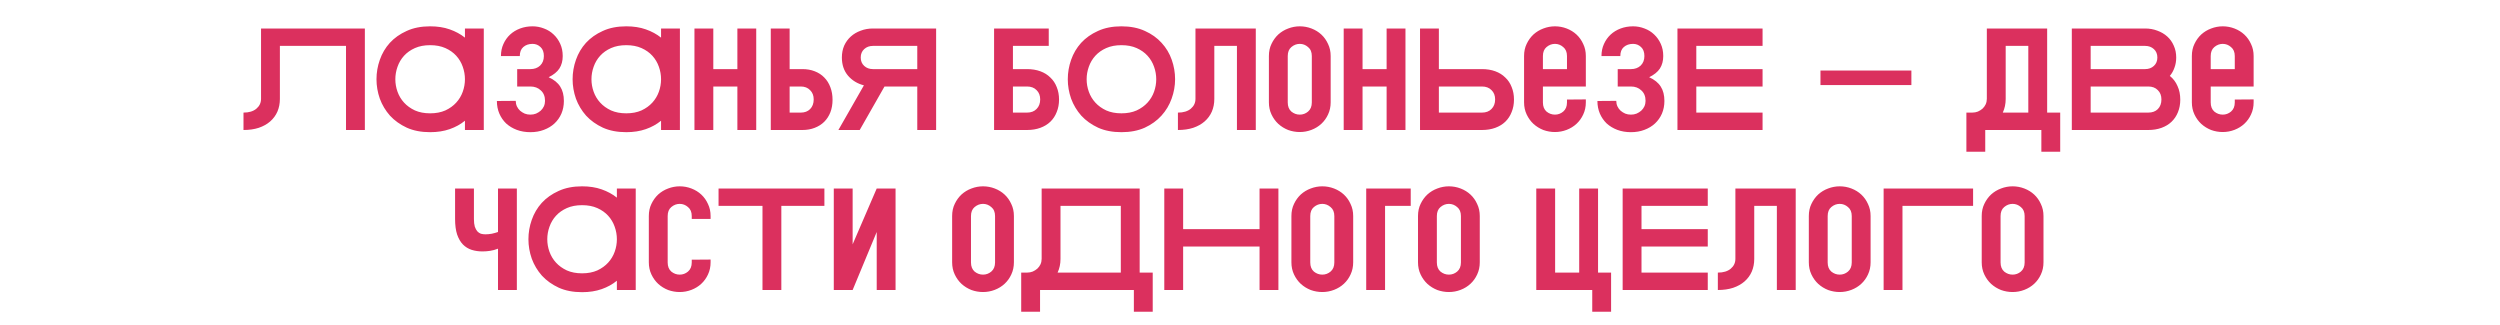 <?xml version="1.0" encoding="UTF-8"?> <svg xmlns="http://www.w3.org/2000/svg" width="1000" height="130" viewBox="0 0 1000 130" fill="none"> <g clip-path="url(#clip0_3340_981)"> <path d="M145.943 11.4V52H138.403V18.36H111.955V39.588C111.955 41.405 111.627 43.087 110.969 44.634C110.312 46.142 109.345 47.457 108.069 48.578C106.832 49.661 105.305 50.511 103.487 51.13C101.709 51.71 99.679 52 97.397 52V45.04C99.601 45.04 101.322 44.518 102.559 43.474C103.797 42.43 104.415 41.115 104.415 39.53V11.4H145.943ZM185.976 48.288C184.236 49.719 182.206 50.84 179.886 51.652C177.566 52.464 174.956 52.87 172.056 52.87C168.499 52.87 165.386 52.271 162.718 51.072C160.05 49.835 157.808 48.23 155.99 46.258C154.212 44.247 152.858 41.985 151.93 39.472C151.041 36.92 150.596 34.329 150.596 31.7C150.596 29.032 151.041 26.441 151.93 23.928C152.82 21.376 154.154 19.114 155.932 17.142C157.75 15.17 159.992 13.585 162.66 12.386C165.328 11.149 168.46 10.53 172.056 10.53C174.995 10.53 177.605 10.936 179.886 11.748C182.206 12.56 184.236 13.662 185.976 15.054V11.4H193.516V52H185.976V48.288ZM172.056 18.07C169.736 18.07 167.706 18.457 165.966 19.23C164.226 20.003 162.776 21.028 161.616 22.304C160.456 23.58 159.586 25.049 159.006 26.712C158.426 28.336 158.136 29.999 158.136 31.7C158.136 33.401 158.426 35.064 159.006 36.688C159.586 38.312 160.456 39.762 161.616 41.038C162.776 42.314 164.226 43.358 165.966 44.17C167.706 44.943 169.736 45.33 172.056 45.33C174.376 45.33 176.406 44.943 178.146 44.17C179.886 43.358 181.336 42.314 182.496 41.038C183.656 39.762 184.526 38.312 185.106 36.688C185.686 35.064 185.976 33.401 185.976 31.7C185.976 29.999 185.686 28.336 185.106 26.712C184.526 25.049 183.656 23.58 182.496 22.304C181.336 21.028 179.886 20.003 178.146 19.23C176.406 18.457 174.376 18.07 172.056 18.07ZM212.211 27.64C213.757 27.64 215.033 27.176 216.039 26.248C217.044 25.281 217.547 24.005 217.547 22.42C217.547 20.835 217.102 19.636 216.213 18.824C215.323 17.973 214.26 17.548 213.023 17.548C211.515 17.548 210.277 17.973 209.311 18.824C208.383 19.636 207.919 20.835 207.919 22.42H200.379C200.379 20.641 200.707 19.037 201.365 17.606C202.022 16.137 202.911 14.88 204.033 13.836C205.154 12.792 206.488 11.98 208.035 11.4C209.581 10.82 211.244 10.53 213.023 10.53C214.608 10.53 216.135 10.82 217.605 11.4C219.074 11.941 220.35 12.734 221.433 13.778C222.554 14.822 223.443 16.079 224.101 17.548C224.758 18.979 225.087 20.603 225.087 22.42C225.087 24.353 224.642 26.016 223.753 27.408C222.863 28.761 221.433 29.921 219.461 30.888C221.587 31.855 223.134 33.111 224.101 34.658C225.067 36.166 225.551 38.08 225.551 40.4C225.551 42.217 225.222 43.899 224.565 45.446C223.907 46.954 222.979 48.269 221.781 49.39C220.621 50.473 219.209 51.323 217.547 51.942C215.923 52.561 214.125 52.87 212.153 52.87C210.181 52.87 208.363 52.561 206.701 51.942C205.077 51.323 203.665 50.473 202.467 49.39C201.307 48.269 200.398 46.954 199.741 45.446C199.083 43.899 198.755 42.217 198.755 40.4L206.295 40.342C206.295 41.115 206.449 41.85 206.759 42.546C207.068 43.203 207.493 43.783 208.035 44.286C208.576 44.75 209.195 45.137 209.891 45.446C210.587 45.717 211.341 45.852 212.153 45.852C212.965 45.852 213.719 45.717 214.415 45.446C215.111 45.137 215.729 44.75 216.271 44.286C216.812 43.783 217.237 43.203 217.547 42.546C217.856 41.85 218.011 41.115 218.011 40.342C218.011 38.563 217.45 37.171 216.329 36.166C215.246 35.122 213.854 34.6 212.153 34.6H206.875V27.64H212.211ZM264.424 48.288C262.684 49.719 260.654 50.84 258.334 51.652C256.014 52.464 253.404 52.87 250.504 52.87C246.946 52.87 243.834 52.271 241.166 51.072C238.498 49.835 236.255 48.23 234.438 46.258C232.659 44.247 231.306 41.985 230.378 39.472C229.488 36.92 229.044 34.329 229.044 31.7C229.044 29.032 229.488 26.441 230.378 23.928C231.267 21.376 232.601 19.114 234.38 17.142C236.197 15.17 238.44 13.585 241.108 12.386C243.776 11.149 246.908 10.53 250.504 10.53C253.442 10.53 256.052 10.936 258.334 11.748C260.654 12.56 262.684 13.662 264.424 15.054V11.4H271.964V52H264.424V48.288ZM250.504 18.07C248.184 18.07 246.154 18.457 244.414 19.23C242.674 20.003 241.224 21.028 240.064 22.304C238.904 23.58 238.034 25.049 237.454 26.712C236.874 28.336 236.584 29.999 236.584 31.7C236.584 33.401 236.874 35.064 237.454 36.688C238.034 38.312 238.904 39.762 240.064 41.038C241.224 42.314 242.674 43.358 244.414 44.17C246.154 44.943 248.184 45.33 250.504 45.33C252.824 45.33 254.854 44.943 256.594 44.17C258.334 43.358 259.784 42.314 260.944 41.038C262.104 39.762 262.974 38.312 263.554 36.688C264.134 35.064 264.424 33.401 264.424 31.7C264.424 29.999 264.134 28.336 263.554 26.712C262.974 25.049 262.104 23.58 260.944 22.304C259.784 21.028 258.334 20.003 256.594 19.23C254.854 18.457 252.824 18.07 250.504 18.07ZM277.782 11.4H285.322V27.64H294.95V11.4H302.49V52H294.95V34.6H285.322V52H277.782V11.4ZM308.311 52V11.4H315.851V27.64H320.955C322.772 27.64 324.416 27.93 325.885 28.51C327.393 29.09 328.669 29.921 329.713 31.004C330.757 32.048 331.569 33.343 332.149 34.89C332.729 36.398 333.019 38.08 333.019 39.936C333.019 41.753 332.729 43.416 332.149 44.924C331.569 46.393 330.757 47.65 329.713 48.694C328.669 49.738 327.393 50.55 325.885 51.13C324.416 51.71 322.772 52 320.955 52H308.311ZM315.851 34.6V45.04H320.317C321.864 45.04 323.101 44.576 324.029 43.648C324.996 42.681 325.479 41.386 325.479 39.762C325.479 38.215 324.996 36.978 324.029 36.05C323.101 35.083 321.864 34.6 320.317 34.6H315.851ZM374.45 11.4H349.162C347.422 11.4 345.798 11.69 344.29 12.27C342.782 12.811 341.467 13.585 340.346 14.59C339.225 15.595 338.335 16.813 337.678 18.244C337.059 19.675 336.75 21.26 336.75 23C336.75 25.9 337.562 28.317 339.186 30.25C340.849 32.183 342.975 33.479 345.566 34.136L335.358 52H343.884L353.802 34.6H366.91V52H374.45V11.4ZM366.91 18.36V27.64H349.162C347.77 27.64 346.61 27.215 345.682 26.364C344.754 25.513 344.29 24.392 344.29 23C344.29 21.608 344.754 20.487 345.682 19.636C346.61 18.785 347.77 18.36 349.162 18.36H366.91ZM397.633 11.4H419.499V18.36H405.173V27.64H410.799C412.771 27.64 414.55 27.93 416.135 28.51C417.721 29.09 419.055 29.921 420.137 31.004C421.259 32.048 422.109 33.324 422.689 34.832C423.308 36.34 423.617 38.003 423.617 39.82C423.617 41.637 423.308 43.3 422.689 44.808C422.109 46.316 421.259 47.611 420.137 48.694C419.055 49.738 417.721 50.55 416.135 51.13C414.55 51.71 412.771 52 410.799 52H397.633V11.4ZM410.799 45.04C412.423 45.04 413.699 44.557 414.627 43.59C415.594 42.623 416.077 41.347 416.077 39.762C416.077 38.215 415.594 36.978 414.627 36.05C413.699 35.083 412.423 34.6 410.799 34.6H405.173V45.04H410.799ZM448.576 52.87C445.019 52.87 441.906 52.271 439.238 51.072C436.57 49.835 434.327 48.23 432.51 46.258C430.731 44.247 429.378 41.985 428.45 39.472C427.561 36.92 427.116 34.329 427.116 31.7C427.116 29.032 427.561 26.441 428.45 23.928C429.339 21.376 430.673 19.114 432.452 17.142C434.269 15.17 436.512 13.585 439.18 12.386C441.848 11.149 444.98 10.53 448.576 10.53C452.172 10.53 455.304 11.149 457.972 12.386C460.64 13.585 462.863 15.17 464.642 17.142C466.459 19.114 467.813 21.376 468.702 23.928C469.591 26.441 470.036 29.032 470.036 31.7C470.036 34.329 469.572 36.92 468.644 39.472C467.755 41.985 466.401 44.247 464.584 46.258C462.805 48.23 460.582 49.835 457.914 51.072C455.246 52.271 452.133 52.87 448.576 52.87ZM448.576 18.07C446.256 18.07 444.226 18.457 442.486 19.23C440.746 20.003 439.296 21.028 438.136 22.304C436.976 23.58 436.106 25.049 435.526 26.712C434.946 28.336 434.656 29.999 434.656 31.7C434.656 33.401 434.946 35.064 435.526 36.688C436.106 38.312 436.976 39.762 438.136 41.038C439.296 42.314 440.746 43.358 442.486 44.17C444.226 44.943 446.256 45.33 448.576 45.33C450.896 45.33 452.926 44.943 454.666 44.17C456.406 43.358 457.856 42.314 459.016 41.038C460.176 39.762 461.046 38.312 461.626 36.688C462.206 35.064 462.496 33.401 462.496 31.7C462.496 29.999 462.206 28.336 461.626 26.712C461.046 25.049 460.176 23.58 459.016 22.304C457.856 21.028 456.406 20.003 454.666 19.23C452.926 18.457 450.896 18.07 448.576 18.07ZM502.315 11.4V52H494.775V18.36H485.727V39.588C485.727 41.405 485.398 43.087 484.741 44.634C484.083 46.142 483.117 47.457 481.841 48.578C480.603 49.661 479.076 50.511 477.259 51.13C475.48 51.71 473.45 52 471.169 52V45.04C473.373 45.04 475.093 44.518 476.331 43.474C477.568 42.43 478.187 41.115 478.187 39.53V11.4H502.315ZM532.267 40.922C532.267 42.701 531.919 44.325 531.223 45.794C530.566 47.225 529.677 48.462 528.555 49.506C527.434 50.55 526.119 51.362 524.611 51.942C523.103 52.522 521.537 52.812 519.913 52.812C518.328 52.812 516.781 52.541 515.273 52C513.804 51.42 512.489 50.608 511.329 49.564C510.208 48.52 509.299 47.263 508.603 45.794C507.907 44.325 507.559 42.701 507.559 40.922V22.42C507.559 20.603 507.907 18.979 508.603 17.548C509.299 16.079 510.208 14.822 511.329 13.778C512.489 12.734 513.804 11.941 515.273 11.4C516.781 10.82 518.328 10.53 519.913 10.53C521.537 10.53 523.103 10.82 524.611 11.4C526.119 11.98 527.434 12.792 528.555 13.836C529.677 14.88 530.566 16.137 531.223 17.606C531.919 19.037 532.267 20.641 532.267 22.42V40.922ZM524.727 22.42C524.727 20.835 524.225 19.636 523.219 18.824C522.253 17.973 521.151 17.548 519.913 17.548C518.676 17.548 517.555 17.973 516.549 18.824C515.583 19.636 515.099 20.835 515.099 22.42V40.98C515.099 42.565 515.583 43.783 516.549 44.634C517.555 45.446 518.676 45.852 519.913 45.852C521.151 45.852 522.253 45.446 523.219 44.634C524.225 43.783 524.727 42.565 524.727 40.98V22.42ZM537.479 11.4H545.019V27.64H554.647V11.4H562.187V52H554.647V34.6H545.019V52H537.479V11.4ZM568.008 11.4H575.548V27.64H592.774C594.746 27.64 596.525 27.93 598.11 28.51C599.696 29.09 601.03 29.921 602.112 31.004C603.234 32.048 604.084 33.324 604.664 34.832C605.283 36.34 605.592 38.003 605.592 39.82C605.592 41.637 605.283 43.3 604.664 44.808C604.084 46.316 603.234 47.611 602.112 48.694C601.03 49.738 599.696 50.55 598.11 51.13C596.525 51.71 594.746 52 592.774 52H568.008V11.4ZM592.774 45.04C594.398 45.04 595.674 44.557 596.602 43.59C597.569 42.623 598.052 41.347 598.052 39.762C598.052 38.215 597.569 36.978 596.602 36.05C595.674 35.083 594.398 34.6 592.774 34.6H575.548V45.04H592.774ZM609.626 22.42C609.626 20.603 609.974 18.979 610.67 17.548C611.366 16.079 612.274 14.822 613.396 13.778C614.556 12.734 615.87 11.941 617.34 11.4C618.848 10.82 620.394 10.53 621.98 10.53C623.604 10.53 625.17 10.82 626.678 11.4C628.186 11.98 629.5 12.792 630.622 13.836C631.743 14.88 632.632 16.137 633.29 17.606C633.986 19.037 634.334 20.641 634.334 22.42V34.6H617.166V40.98C617.166 42.565 617.649 43.783 618.616 44.634C619.621 45.446 620.742 45.852 621.98 45.852C623.217 45.852 624.319 45.446 625.286 44.634C626.291 43.783 626.794 42.565 626.794 40.98V39.82L634.334 39.762V40.922C634.334 42.701 633.986 44.325 633.29 45.794C632.632 47.225 631.743 48.462 630.622 49.506C629.5 50.55 628.186 51.362 626.678 51.942C625.17 52.522 623.604 52.812 621.98 52.812C620.394 52.812 618.848 52.541 617.34 52C615.87 51.42 614.556 50.608 613.396 49.564C612.274 48.52 611.366 47.263 610.67 45.794C609.974 44.325 609.626 42.701 609.626 40.922V22.42ZM626.794 27.64V22.42C626.794 20.835 626.291 19.636 625.286 18.824C624.319 17.973 623.217 17.548 621.98 17.548C620.742 17.548 619.621 17.973 618.616 18.824C617.649 19.636 617.166 20.835 617.166 22.42V27.64H626.794ZM652.422 27.64C653.968 27.64 655.244 27.176 656.25 26.248C657.255 25.281 657.758 24.005 657.758 22.42C657.758 20.835 657.313 19.636 656.424 18.824C655.534 17.973 654.471 17.548 653.234 17.548C651.726 17.548 650.488 17.973 649.522 18.824C648.594 19.636 648.13 20.835 648.13 22.42H640.59C640.59 20.641 640.918 19.037 641.576 17.606C642.233 16.137 643.122 14.88 644.244 13.836C645.365 12.792 646.699 11.98 648.246 11.4C649.792 10.82 651.455 10.53 653.234 10.53C654.819 10.53 656.346 10.82 657.816 11.4C659.285 11.941 660.561 12.734 661.644 13.778C662.765 14.822 663.654 16.079 664.312 17.548C664.969 18.979 665.298 20.603 665.298 22.42C665.298 24.353 664.853 26.016 663.964 27.408C663.074 28.761 661.644 29.921 659.672 30.888C661.798 31.855 663.345 33.111 664.312 34.658C665.278 36.166 665.762 38.08 665.762 40.4C665.762 42.217 665.433 43.899 664.776 45.446C664.118 46.954 663.19 48.269 661.992 49.39C660.832 50.473 659.42 51.323 657.758 51.942C656.134 52.561 654.336 52.87 652.364 52.87C650.392 52.87 648.574 52.561 646.912 51.942C645.288 51.323 643.876 50.473 642.678 49.39C641.518 48.269 640.609 46.954 639.952 45.446C639.294 43.899 638.966 42.217 638.966 40.4L646.506 40.342C646.506 41.115 646.66 41.85 646.97 42.546C647.279 43.203 647.704 43.783 648.246 44.286C648.787 44.75 649.406 45.137 650.102 45.446C650.798 45.717 651.552 45.852 652.364 45.852C653.176 45.852 653.93 45.717 654.626 45.446C655.322 45.137 655.94 44.75 656.482 44.286C657.023 43.783 657.448 43.203 657.758 42.546C658.067 41.85 658.222 41.115 658.222 40.342C658.222 38.563 657.661 37.171 656.54 36.166C655.457 35.122 654.065 34.6 652.364 34.6H647.086V27.64H652.422ZM670.981 11.4H705.027V18.36H678.521V27.64H705.027V34.6H678.521V45.04H705.027V52H670.981V11.4ZM728.188 34.02V28.22H764.554V34.02H728.188ZM818.863 11.4V45.04H824.083V60.7H816.543V52H794.097V60.7H786.557V45.04H788.877C789.689 45.04 790.443 44.905 791.139 44.634C791.835 44.325 792.454 43.938 792.995 43.474C793.537 42.971 793.962 42.391 794.271 41.734C794.581 41.038 794.735 40.303 794.735 39.53V11.4H818.863ZM811.323 45.04V18.36H802.275V39.588C802.275 41.56 801.889 43.377 801.115 45.04H811.323ZM828.725 11.4H858.073C859.813 11.4 861.437 11.69 862.945 12.27C864.453 12.811 865.768 13.585 866.889 14.59C868.011 15.595 868.881 16.813 869.499 18.244C870.157 19.675 870.485 21.26 870.485 23C870.485 24.469 870.253 25.823 869.789 27.06C869.364 28.297 868.745 29.399 867.933 30.366C869.287 31.449 870.311 32.802 871.007 34.426C871.742 36.011 872.109 37.829 872.109 39.878C872.109 41.695 871.8 43.358 871.181 44.866C870.601 46.335 869.751 47.611 868.629 48.694C867.547 49.738 866.213 50.55 864.627 51.13C863.042 51.71 861.263 52 859.291 52H828.725V11.4ZM836.265 18.36V27.64H858.073C859.465 27.64 860.625 27.215 861.553 26.364C862.481 25.513 862.945 24.392 862.945 23C862.945 21.608 862.481 20.487 861.553 19.636C860.625 18.785 859.465 18.36 858.073 18.36H836.265ZM859.291 45.04C860.915 45.04 862.191 44.576 863.119 43.648C864.086 42.681 864.569 41.386 864.569 39.762C864.569 38.215 864.086 36.978 863.119 36.05C862.191 35.083 860.915 34.6 859.291 34.6H836.265V45.04H859.291ZM876.743 22.42C876.743 20.603 877.091 18.979 877.787 17.548C878.483 16.079 879.392 14.822 880.513 13.778C881.673 12.734 882.988 11.941 884.457 11.4C885.965 10.82 887.512 10.53 889.097 10.53C890.721 10.53 892.287 10.82 893.795 11.4C895.303 11.98 896.618 12.792 897.739 13.836C898.86 14.88 899.75 16.137 900.407 17.606C901.103 19.037 901.451 20.641 901.451 22.42V34.6H884.283V40.98C884.283 42.565 884.766 43.783 885.733 44.634C886.738 45.446 887.86 45.852 889.097 45.852C890.334 45.852 891.436 45.446 892.403 44.634C893.408 43.783 893.911 42.565 893.911 40.98V39.82L901.451 39.762V40.922C901.451 42.701 901.103 44.325 900.407 45.794C899.75 47.225 898.86 48.462 897.739 49.506C896.618 50.55 895.303 51.362 893.795 51.942C892.287 52.522 890.721 52.812 889.097 52.812C887.512 52.812 885.965 52.541 884.457 52C882.988 51.42 881.673 50.608 880.513 49.564C879.392 48.52 878.483 47.263 877.787 45.794C877.091 44.325 876.743 42.701 876.743 40.922V22.42ZM893.911 27.64V22.42C893.911 20.835 893.408 19.636 892.403 18.824C891.436 17.973 890.334 17.548 889.097 17.548C887.86 17.548 886.738 17.973 885.733 18.824C884.766 19.636 884.283 20.835 884.283 22.42V27.64H893.911ZM189.572 87.638C189.572 88.837 189.688 89.842 189.92 90.654C190.191 91.427 190.519 92.046 190.906 92.51C191.331 92.974 191.815 93.303 192.356 93.496C192.936 93.651 193.535 93.728 194.154 93.728C194.966 93.728 195.817 93.651 196.706 93.496C197.595 93.303 198.427 93.071 199.2 92.8V75.4H206.74V116H199.2V99.47C198.117 99.895 197.054 100.185 196.01 100.34C195.005 100.495 193.999 100.572 192.994 100.572C191.447 100.572 189.997 100.359 188.644 99.934C187.329 99.509 186.169 98.793 185.164 97.788C184.197 96.783 183.424 95.449 182.844 93.786C182.303 92.123 182.032 90.055 182.032 87.58V75.4H189.572V87.638ZM246.752 112.288C245.012 113.719 242.982 114.84 240.662 115.652C238.342 116.464 235.732 116.87 232.832 116.87C229.275 116.87 226.162 116.271 223.494 115.072C220.826 113.835 218.583 112.23 216.766 110.258C214.987 108.247 213.634 105.985 212.706 103.472C211.817 100.92 211.372 98.329 211.372 95.7C211.372 93.032 211.817 90.441 212.706 87.928C213.595 85.376 214.929 83.114 216.708 81.142C218.525 79.17 220.768 77.585 223.436 76.386C226.104 75.149 229.236 74.53 232.832 74.53C235.771 74.53 238.381 74.936 240.662 75.748C242.982 76.56 245.012 77.662 246.752 79.054V75.4H254.292V116H246.752V112.288ZM232.832 82.07C230.512 82.07 228.482 82.457 226.742 83.23C225.002 84.003 223.552 85.028 222.392 86.304C221.232 87.58 220.362 89.049 219.782 90.712C219.202 92.336 218.912 93.999 218.912 95.7C218.912 97.401 219.202 99.064 219.782 100.688C220.362 102.312 221.232 103.762 222.392 105.038C223.552 106.314 225.002 107.358 226.742 108.17C228.482 108.943 230.512 109.33 232.832 109.33C235.152 109.33 237.182 108.943 238.922 108.17C240.662 107.358 242.112 106.314 243.272 105.038C244.432 103.762 245.302 102.312 245.882 100.688C246.462 99.064 246.752 97.401 246.752 95.7C246.752 93.999 246.462 92.336 245.882 90.712C245.302 89.049 244.432 87.58 243.272 86.304C242.112 85.028 240.662 84.003 238.922 83.23C237.182 82.457 235.152 82.07 232.832 82.07ZM259.53 86.42C259.53 84.603 259.878 82.979 260.574 81.548C261.27 80.079 262.179 78.822 263.3 77.778C264.46 76.734 265.775 75.941 267.244 75.4C268.752 74.82 270.299 74.53 271.884 74.53C273.508 74.53 275.074 74.82 276.582 75.4C278.09 75.98 279.405 76.792 280.526 77.836C281.647 78.88 282.537 80.137 283.194 81.606C283.89 83.037 284.238 84.641 284.238 86.42V87.58H276.698V86.42C276.698 84.835 276.195 83.636 275.19 82.824C274.223 81.973 273.121 81.548 271.884 81.548C270.647 81.548 269.525 81.973 268.52 82.824C267.553 83.636 267.07 84.835 267.07 86.42V104.98C267.07 106.565 267.553 107.783 268.52 108.634C269.525 109.446 270.647 109.852 271.884 109.852C273.121 109.852 274.223 109.446 275.19 108.634C276.195 107.783 276.698 106.565 276.698 104.98V103.878L284.238 103.82V104.922C284.238 106.701 283.89 108.325 283.194 109.794C282.537 111.225 281.647 112.462 280.526 113.506C279.405 114.55 278.09 115.362 276.582 115.942C275.074 116.522 273.508 116.812 271.884 116.812C270.299 116.812 268.752 116.541 267.244 116C265.775 115.42 264.46 114.608 263.3 113.564C262.179 112.52 261.27 111.263 260.574 109.794C259.878 108.325 259.53 106.701 259.53 104.922V86.42ZM287.42 75.4H329.76V82.36H312.534V116H304.994V82.36H287.42V75.4ZM333.516 75.4H341.056V97.73L350.684 75.4H358.224V116H350.684V92.8L341.056 116H333.516V75.4ZM405.562 104.922C405.562 106.701 405.214 108.325 404.518 109.794C403.861 111.225 402.972 112.462 401.85 113.506C400.729 114.55 399.414 115.362 397.906 115.942C396.398 116.522 394.832 116.812 393.208 116.812C391.623 116.812 390.076 116.541 388.568 116C387.099 115.42 385.784 114.608 384.624 113.564C383.503 112.52 382.594 111.263 381.898 109.794C381.202 108.325 380.854 106.701 380.854 104.922V86.42C380.854 84.603 381.202 82.979 381.898 81.548C382.594 80.079 383.503 78.822 384.624 77.778C385.784 76.734 387.099 75.941 388.568 75.4C390.076 74.82 391.623 74.53 393.208 74.53C394.832 74.53 396.398 74.82 397.906 75.4C399.414 75.98 400.729 76.792 401.85 77.836C402.972 78.88 403.861 80.137 404.518 81.606C405.214 83.037 405.562 84.641 405.562 86.42V104.922ZM398.022 86.42C398.022 84.835 397.52 83.636 396.514 82.824C395.548 81.973 394.446 81.548 393.208 81.548C391.971 81.548 390.85 81.973 389.844 82.824C388.878 83.636 388.394 84.835 388.394 86.42V104.98C388.394 106.565 388.878 107.783 389.844 108.634C390.85 109.446 391.971 109.852 393.208 109.852C394.446 109.852 395.548 109.446 396.514 108.634C397.52 107.783 398.022 106.565 398.022 104.98V86.42ZM455.867 75.4V109.04H461.087V124.7H453.547V116H416.021V124.7H408.481V109.04H410.801C411.613 109.04 412.367 108.905 413.063 108.634C413.759 108.325 414.378 107.938 414.919 107.474C415.461 106.971 415.886 106.391 416.195 105.734C416.505 105.038 416.659 104.303 416.659 103.53V75.4H455.867ZM448.327 109.04V82.36H424.199V103.588C424.199 105.56 423.813 107.377 423.039 109.04H448.327ZM465.715 75.4H473.255V91.64H503.821V75.4H511.361V116H503.821V98.6H473.255V116H465.715V75.4ZM541.273 104.922C541.273 106.701 540.925 108.325 540.229 109.794C539.572 111.225 538.682 112.462 537.561 113.506C536.44 114.55 535.125 115.362 533.617 115.942C532.109 116.522 530.543 116.812 528.919 116.812C527.334 116.812 525.787 116.541 524.279 116C522.81 115.42 521.495 114.608 520.335 113.564C519.214 112.52 518.305 111.263 517.609 109.794C516.913 108.325 516.565 106.701 516.565 104.922V86.42C516.565 84.603 516.913 82.979 517.609 81.548C518.305 80.079 519.214 78.822 520.335 77.778C521.495 76.734 522.81 75.941 524.279 75.4C525.787 74.82 527.334 74.53 528.919 74.53C530.543 74.53 532.109 74.82 533.617 75.4C535.125 75.98 536.44 76.792 537.561 77.836C538.682 78.88 539.572 80.137 540.229 81.606C540.925 83.037 541.273 84.641 541.273 86.42V104.922ZM533.733 86.42C533.733 84.835 533.23 83.636 532.225 82.824C531.258 81.973 530.156 81.548 528.919 81.548C527.682 81.548 526.56 81.973 525.555 82.824C524.588 83.636 524.105 84.835 524.105 86.42V104.98C524.105 106.565 524.588 107.783 525.555 108.634C526.56 109.446 527.682 109.852 528.919 109.852C530.156 109.852 531.258 109.446 532.225 108.634C533.23 107.783 533.733 106.565 533.733 104.98V86.42ZM546.485 75.4H564.291V82.36H554.025V116H546.485V75.4ZM591.91 104.922C591.91 106.701 591.562 108.325 590.866 109.794C590.209 111.225 589.319 112.462 588.198 113.506C587.077 114.55 585.762 115.362 584.254 115.942C582.746 116.522 581.18 116.812 579.556 116.812C577.971 116.812 576.424 116.541 574.916 116C573.447 115.42 572.132 114.608 570.972 113.564C569.851 112.52 568.942 111.263 568.246 109.794C567.55 108.325 567.202 106.701 567.202 104.922V86.42C567.202 84.603 567.55 82.979 568.246 81.548C568.942 80.079 569.851 78.822 570.972 77.778C572.132 76.734 573.447 75.941 574.916 75.4C576.424 74.82 577.971 74.53 579.556 74.53C581.18 74.53 582.746 74.82 584.254 75.4C585.762 75.98 587.077 76.792 588.198 77.836C589.319 78.88 590.209 80.137 590.866 81.606C591.562 83.037 591.91 84.641 591.91 86.42V104.922ZM584.37 86.42C584.37 84.835 583.867 83.636 582.862 82.824C581.895 81.973 580.793 81.548 579.556 81.548C578.319 81.548 577.197 81.973 576.192 82.824C575.225 83.636 574.742 84.835 574.742 86.42V104.98C574.742 106.565 575.225 107.783 576.192 108.634C577.197 109.446 578.319 109.852 579.556 109.852C580.793 109.852 581.895 109.446 582.862 108.634C583.867 107.783 584.37 106.565 584.37 104.98V86.42ZM622.05 109.04H631.678V75.4H639.218V109.04H644.438V124.7H636.898V116H614.51V75.4H622.05V109.04ZM649.061 75.4H683.107V82.36H656.601V91.64H683.107V98.6H656.601V109.04H683.107V116H649.061V75.4ZM718.285 75.4V116H710.745V82.36H701.697V103.588C701.697 105.405 701.369 107.087 700.711 108.634C700.054 110.142 699.087 111.457 697.811 112.578C696.574 113.661 695.047 114.511 693.229 115.13C691.451 115.71 689.421 116 687.139 116V109.04C689.343 109.04 691.064 108.518 692.301 107.474C693.539 106.43 694.157 105.115 694.157 103.53V75.4H718.285ZM748.238 104.922C748.238 106.701 747.89 108.325 747.194 109.794C746.537 111.225 745.647 112.462 744.526 113.506C743.405 114.55 742.09 115.362 740.582 115.942C739.074 116.522 737.508 116.812 735.884 116.812C734.299 116.812 732.752 116.541 731.244 116C729.775 115.42 728.46 114.608 727.3 113.564C726.179 112.52 725.27 111.263 724.574 109.794C723.878 108.325 723.53 106.701 723.53 104.922V86.42C723.53 84.603 723.878 82.979 724.574 81.548C725.27 80.079 726.179 78.822 727.3 77.778C728.46 76.734 729.775 75.941 731.244 75.4C732.752 74.82 734.299 74.53 735.884 74.53C737.508 74.53 739.074 74.82 740.582 75.4C742.09 75.98 743.405 76.792 744.526 77.836C745.647 78.88 746.537 80.137 747.194 81.606C747.89 83.037 748.238 84.641 748.238 86.42V104.922ZM740.698 86.42C740.698 84.835 740.195 83.636 739.19 82.824C738.223 81.973 737.121 81.548 735.884 81.548C734.647 81.548 733.525 81.973 732.52 82.824C731.553 83.636 731.07 84.835 731.07 86.42V104.98C731.07 106.565 731.553 107.783 732.52 108.634C733.525 109.446 734.647 109.852 735.884 109.852C737.121 109.852 738.223 109.446 739.19 108.634C740.195 107.783 740.698 106.565 740.698 104.98V86.42ZM753.45 75.4H789.236V82.36H760.99V116H753.45V75.4ZM817.396 104.922C817.396 106.701 817.048 108.325 816.352 109.794C815.695 111.225 814.805 112.462 813.684 113.506C812.563 114.55 811.248 115.362 809.74 115.942C808.232 116.522 806.666 116.812 805.042 116.812C803.457 116.812 801.91 116.541 800.402 116C798.933 115.42 797.618 114.608 796.458 113.564C795.337 112.52 794.428 111.263 793.732 109.794C793.036 108.325 792.688 106.701 792.688 104.922V86.42C792.688 84.603 793.036 82.979 793.732 81.548C794.428 80.079 795.337 78.822 796.458 77.778C797.618 76.734 798.933 75.941 800.402 75.4C801.91 74.82 803.457 74.53 805.042 74.53C806.666 74.53 808.232 74.82 809.74 75.4C811.248 75.98 812.563 76.792 813.684 77.836C814.805 78.88 815.695 80.137 816.352 81.606C817.048 83.037 817.396 84.641 817.396 86.42V104.922ZM809.856 86.42C809.856 84.835 809.353 83.636 808.348 82.824C807.381 81.973 806.279 81.548 805.042 81.548C803.805 81.548 802.683 81.973 801.678 82.824C800.711 83.636 800.228 84.835 800.228 86.42V104.98C800.228 106.565 800.711 107.783 801.678 108.634C802.683 109.446 803.805 109.852 805.042 109.852C806.279 109.852 807.381 109.446 808.348 108.634C809.353 107.783 809.856 106.565 809.856 104.98V86.42Z" fill="#DB305E"></path> </g> <defs> <clipPath id="clip0_3340_981"> <rect width="1000" height="130" fill="white"></rect> </clipPath> </defs> </svg> 